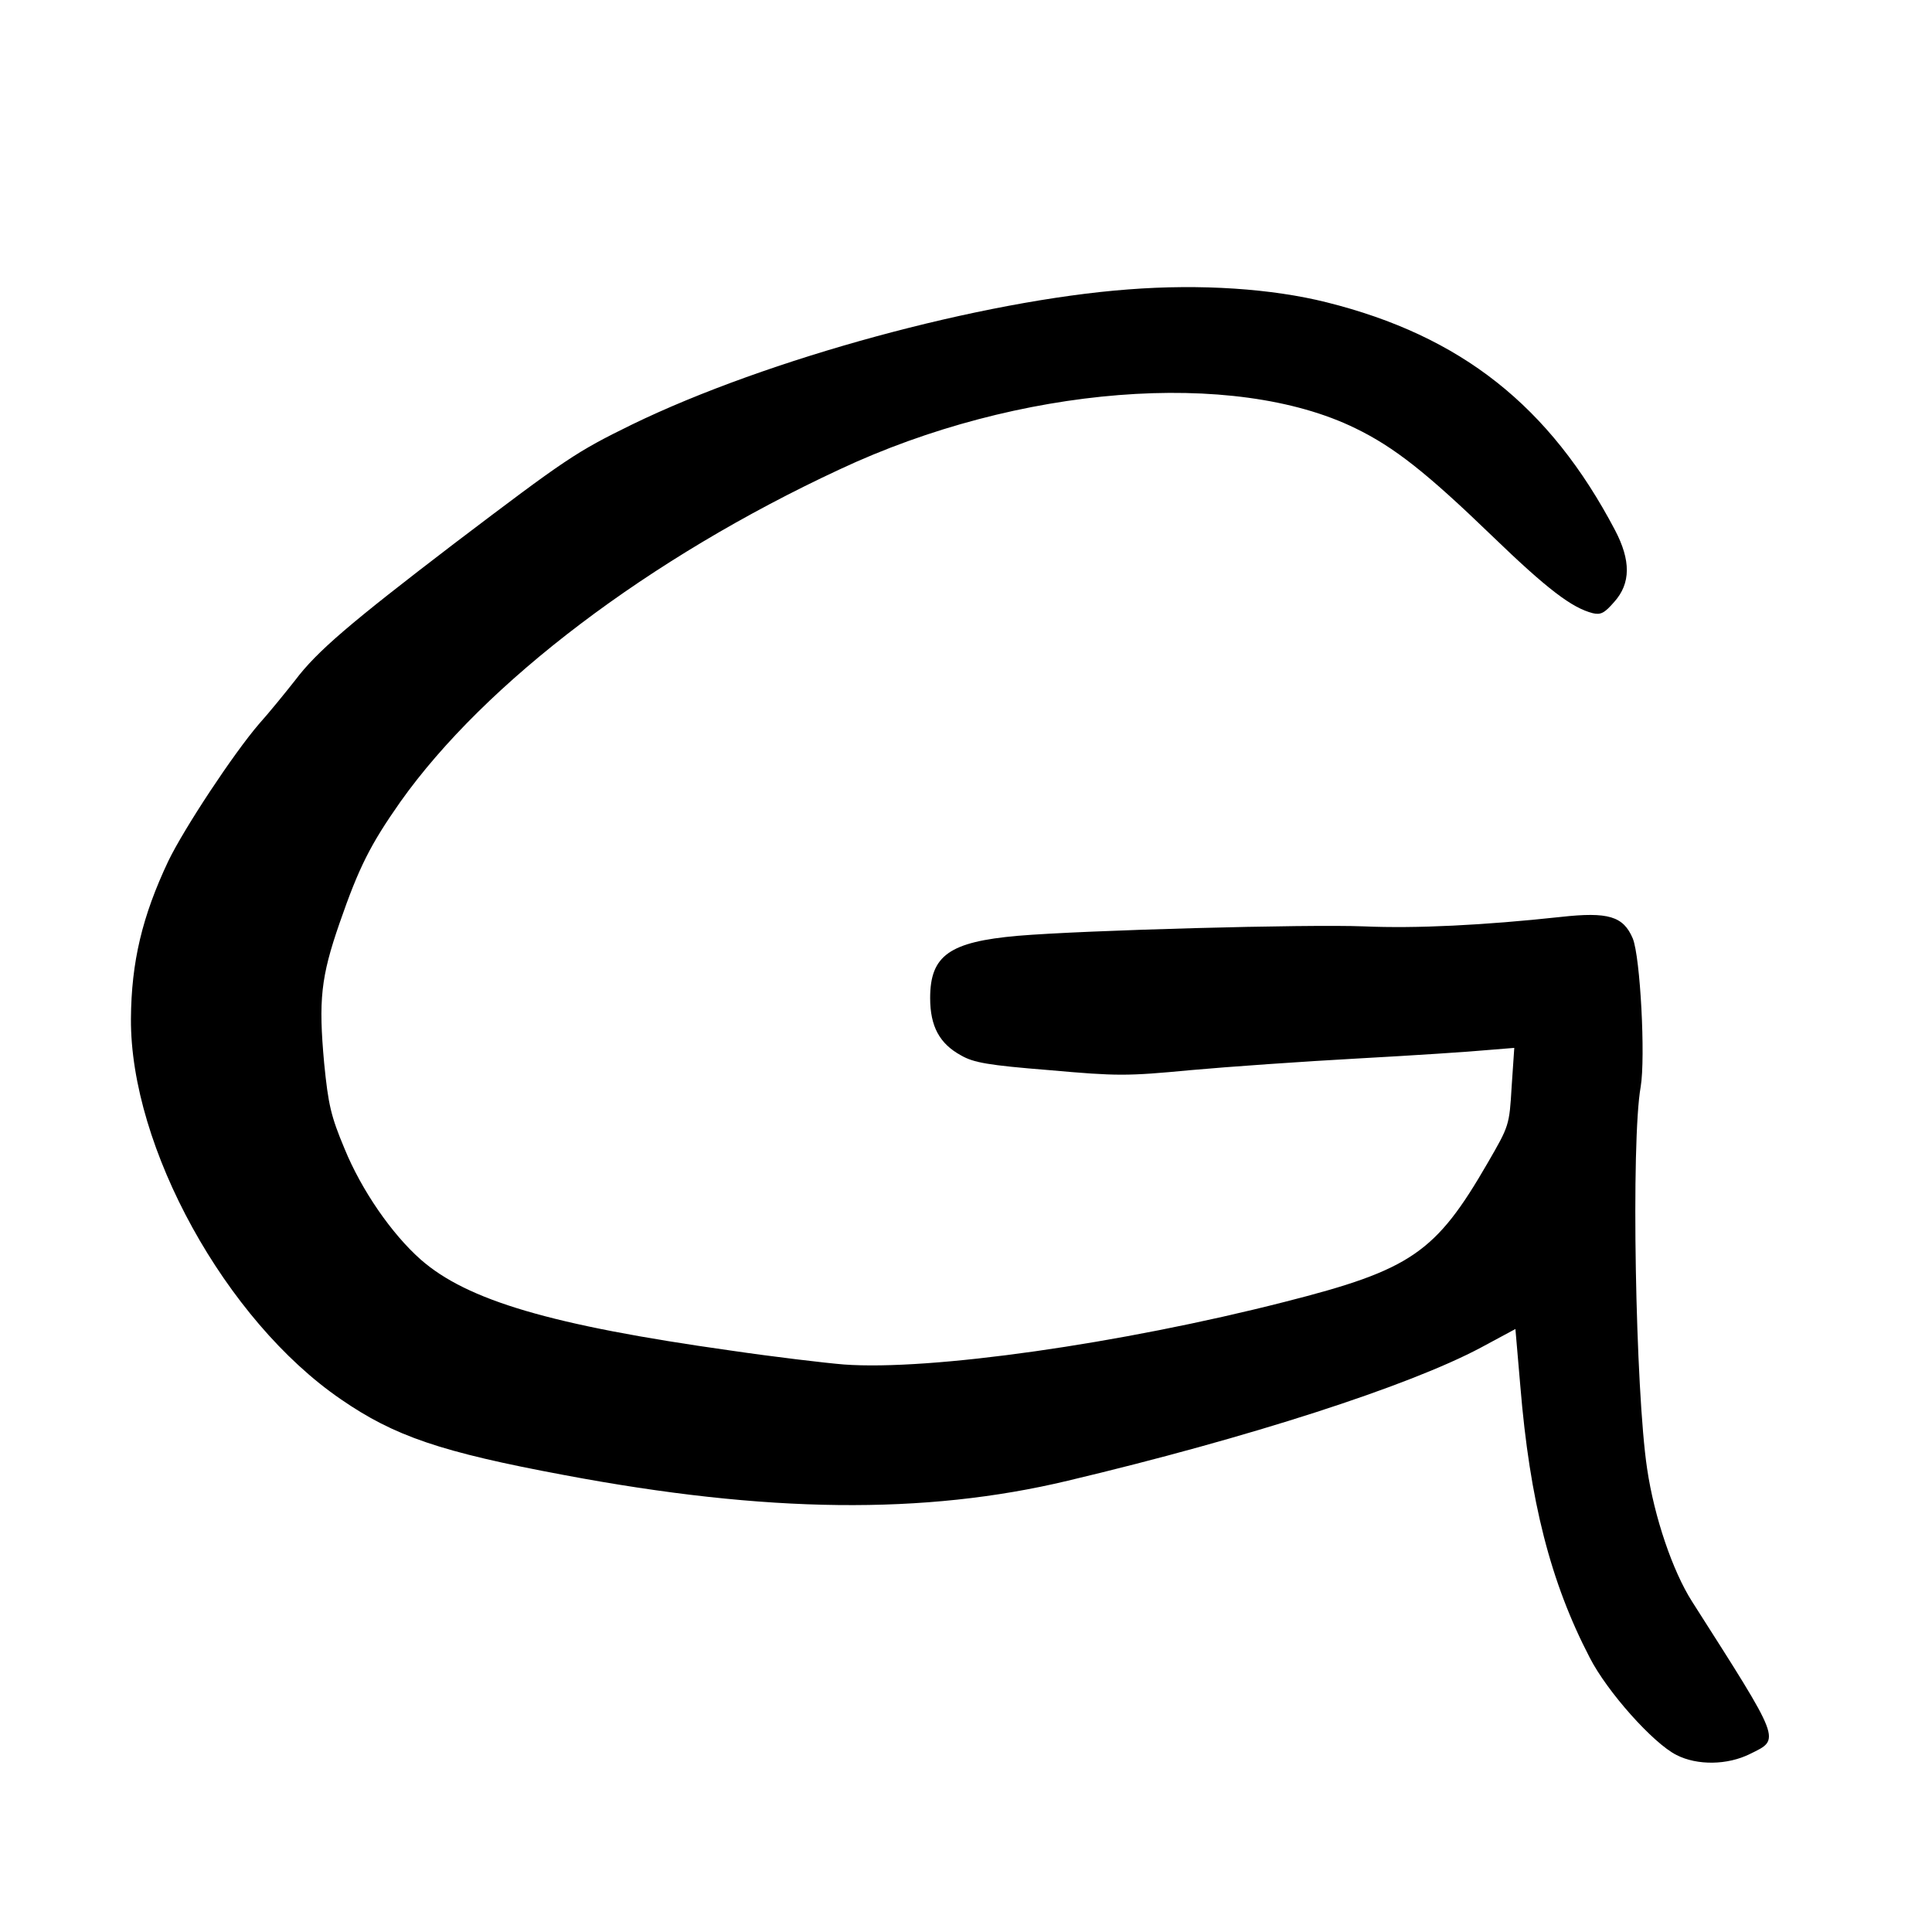 <?xml version="1.0" standalone="no"?>
<!DOCTYPE svg PUBLIC "-//W3C//DTD SVG 20010904//EN"
 "http://www.w3.org/TR/2001/REC-SVG-20010904/DTD/svg10.dtd">
<svg version="1.0" xmlns="http://www.w3.org/2000/svg"
 width="512pt" height="512pt" viewBox="0 0 512 512"
 preserveAspectRatio="xMidYMid meet">
<g transform="translate(0,512) scale(0.1,-0.1)"
fill="#000000" stroke="none">
<path d="M2990 4353 c-387 -29 -957 -184 -1315 -358 -149 -73 -174 -90 -472
-316 -276 -211 -363 -285 -421 -362 -26 -33 -69 -86 -96 -116 -67 -78 -198
-276 -240 -363 -69 -146 -98 -267 -99 -418 -2 -340 251 -799 556 -1008 142
-98 265 -140 592 -201 536 -101 955 -106 1335 -15 480 114 904 251 1095 353
l91 49 13 -151 c25 -304 80 -520 184 -720 46 -90 168 -227 230 -258 55 -28
135 -27 195 3 81 40 85 29 -154 404 -51 80 -100 223 -119 352 -31 206 -43 867
-17 1012 13 78 -1 344 -21 393 -25 59 -65 71 -191 57 -203 -22 -384 -31 -521
-25 -150 6 -740 -10 -918 -25 -181 -16 -232 -52 -232 -165 0 -75 25 -121 82
-152 33 -19 71 -26 234 -39 180 -16 205 -16 374 0 99 9 299 23 445 31 146 8
298 18 339 22 l74 6 -7 -103 c-6 -103 -7 -104 -63 -201 -138 -239 -203 -284
-538 -369 -434 -111 -940 -183 -1169 -166 -49 4 -184 20 -300 37 -476 67 -698
133 -821 241 -77 68 -157 184 -202 294 -36 86 -43 116 -54 227 -15 166 -9 227
41 371 51 147 81 207 161 321 225 317 659 646 1164 881 473 222 1044 267 1367
109 103 -50 189 -118 363 -286 146 -141 211 -190 266 -204 21 -5 31 0 57 30
44 49 44 110 2 190 -173 329 -408 515 -765 604 -144 36 -332 49 -525 34z"/>
</g>
</svg>
